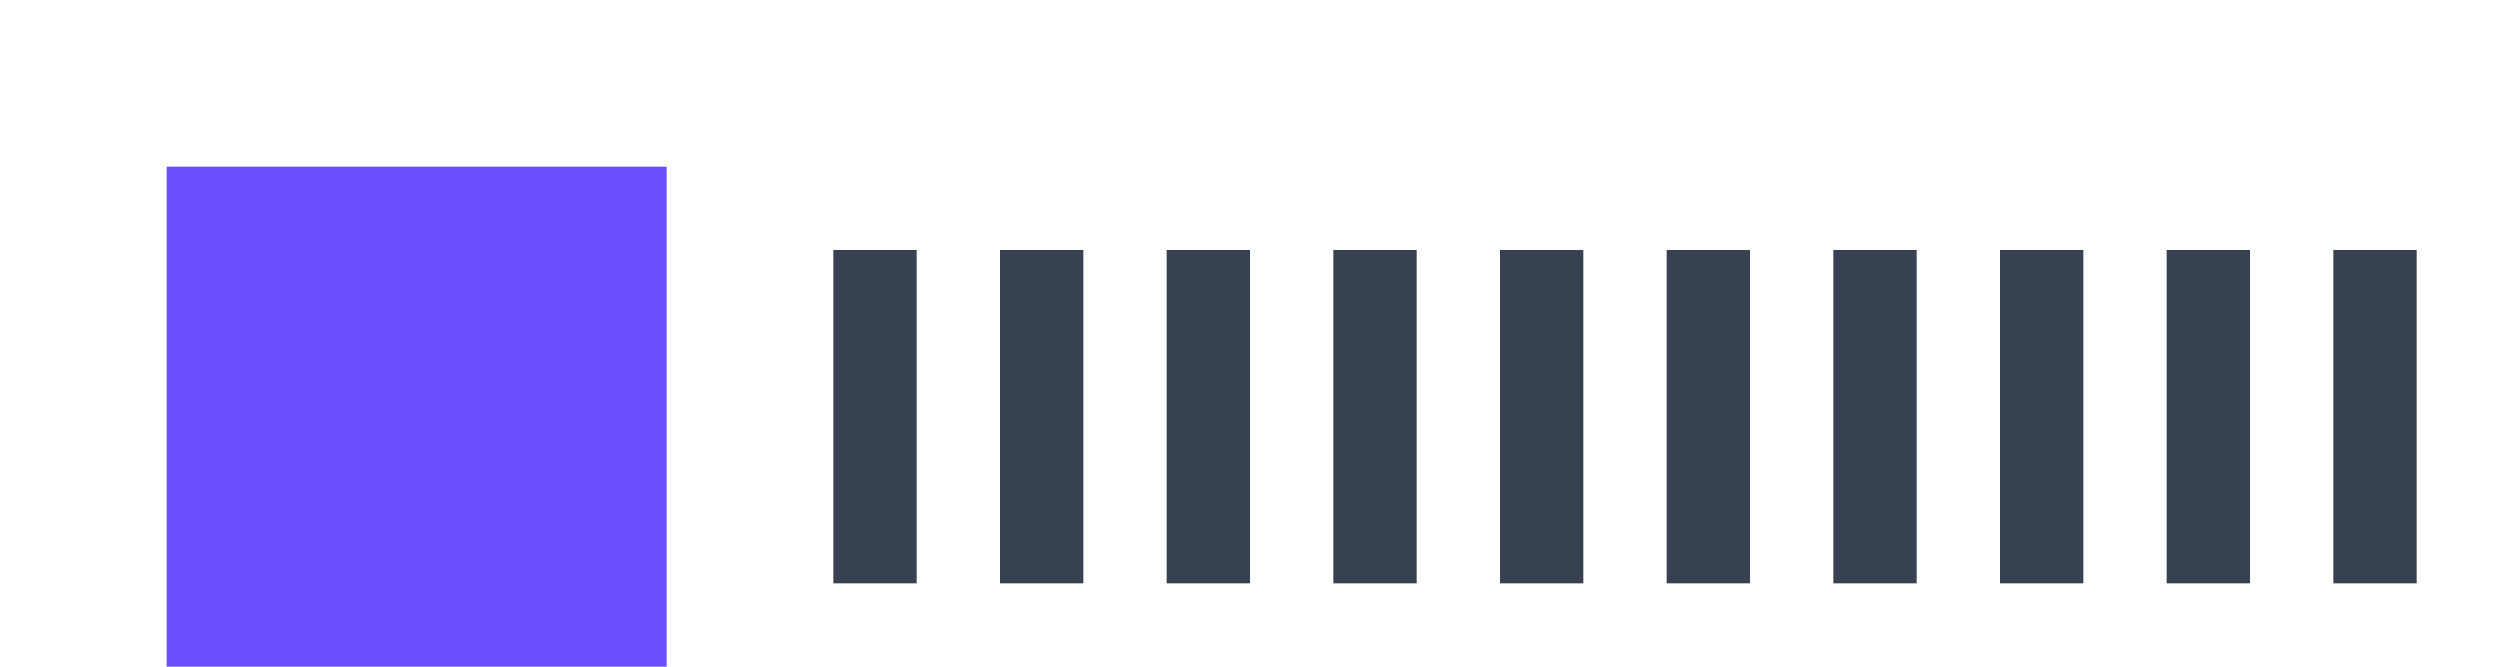 <?xml version="1.0" encoding="UTF-8"?>
<svg width="120" height="32" viewBox="0 0 120 32" fill="none" xmlns="http://www.w3.org/2000/svg">
  <path d="M8 8H32V32H8V8Z" fill="#6C4DFF"/>
  <path d="M40 12H44V28H40V12ZM48 12H52V28H48V12ZM56 12H60V28H56V12ZM64 12H68V28H64V12ZM72 12H76V28H72V12ZM80 12H84V28H80V12ZM88 12H92V28H88V12ZM96 12H100V28H96V12ZM104 12H108V28H104V12ZM112 12H116V28H112V12Z" fill="#374151"/>
</svg> 